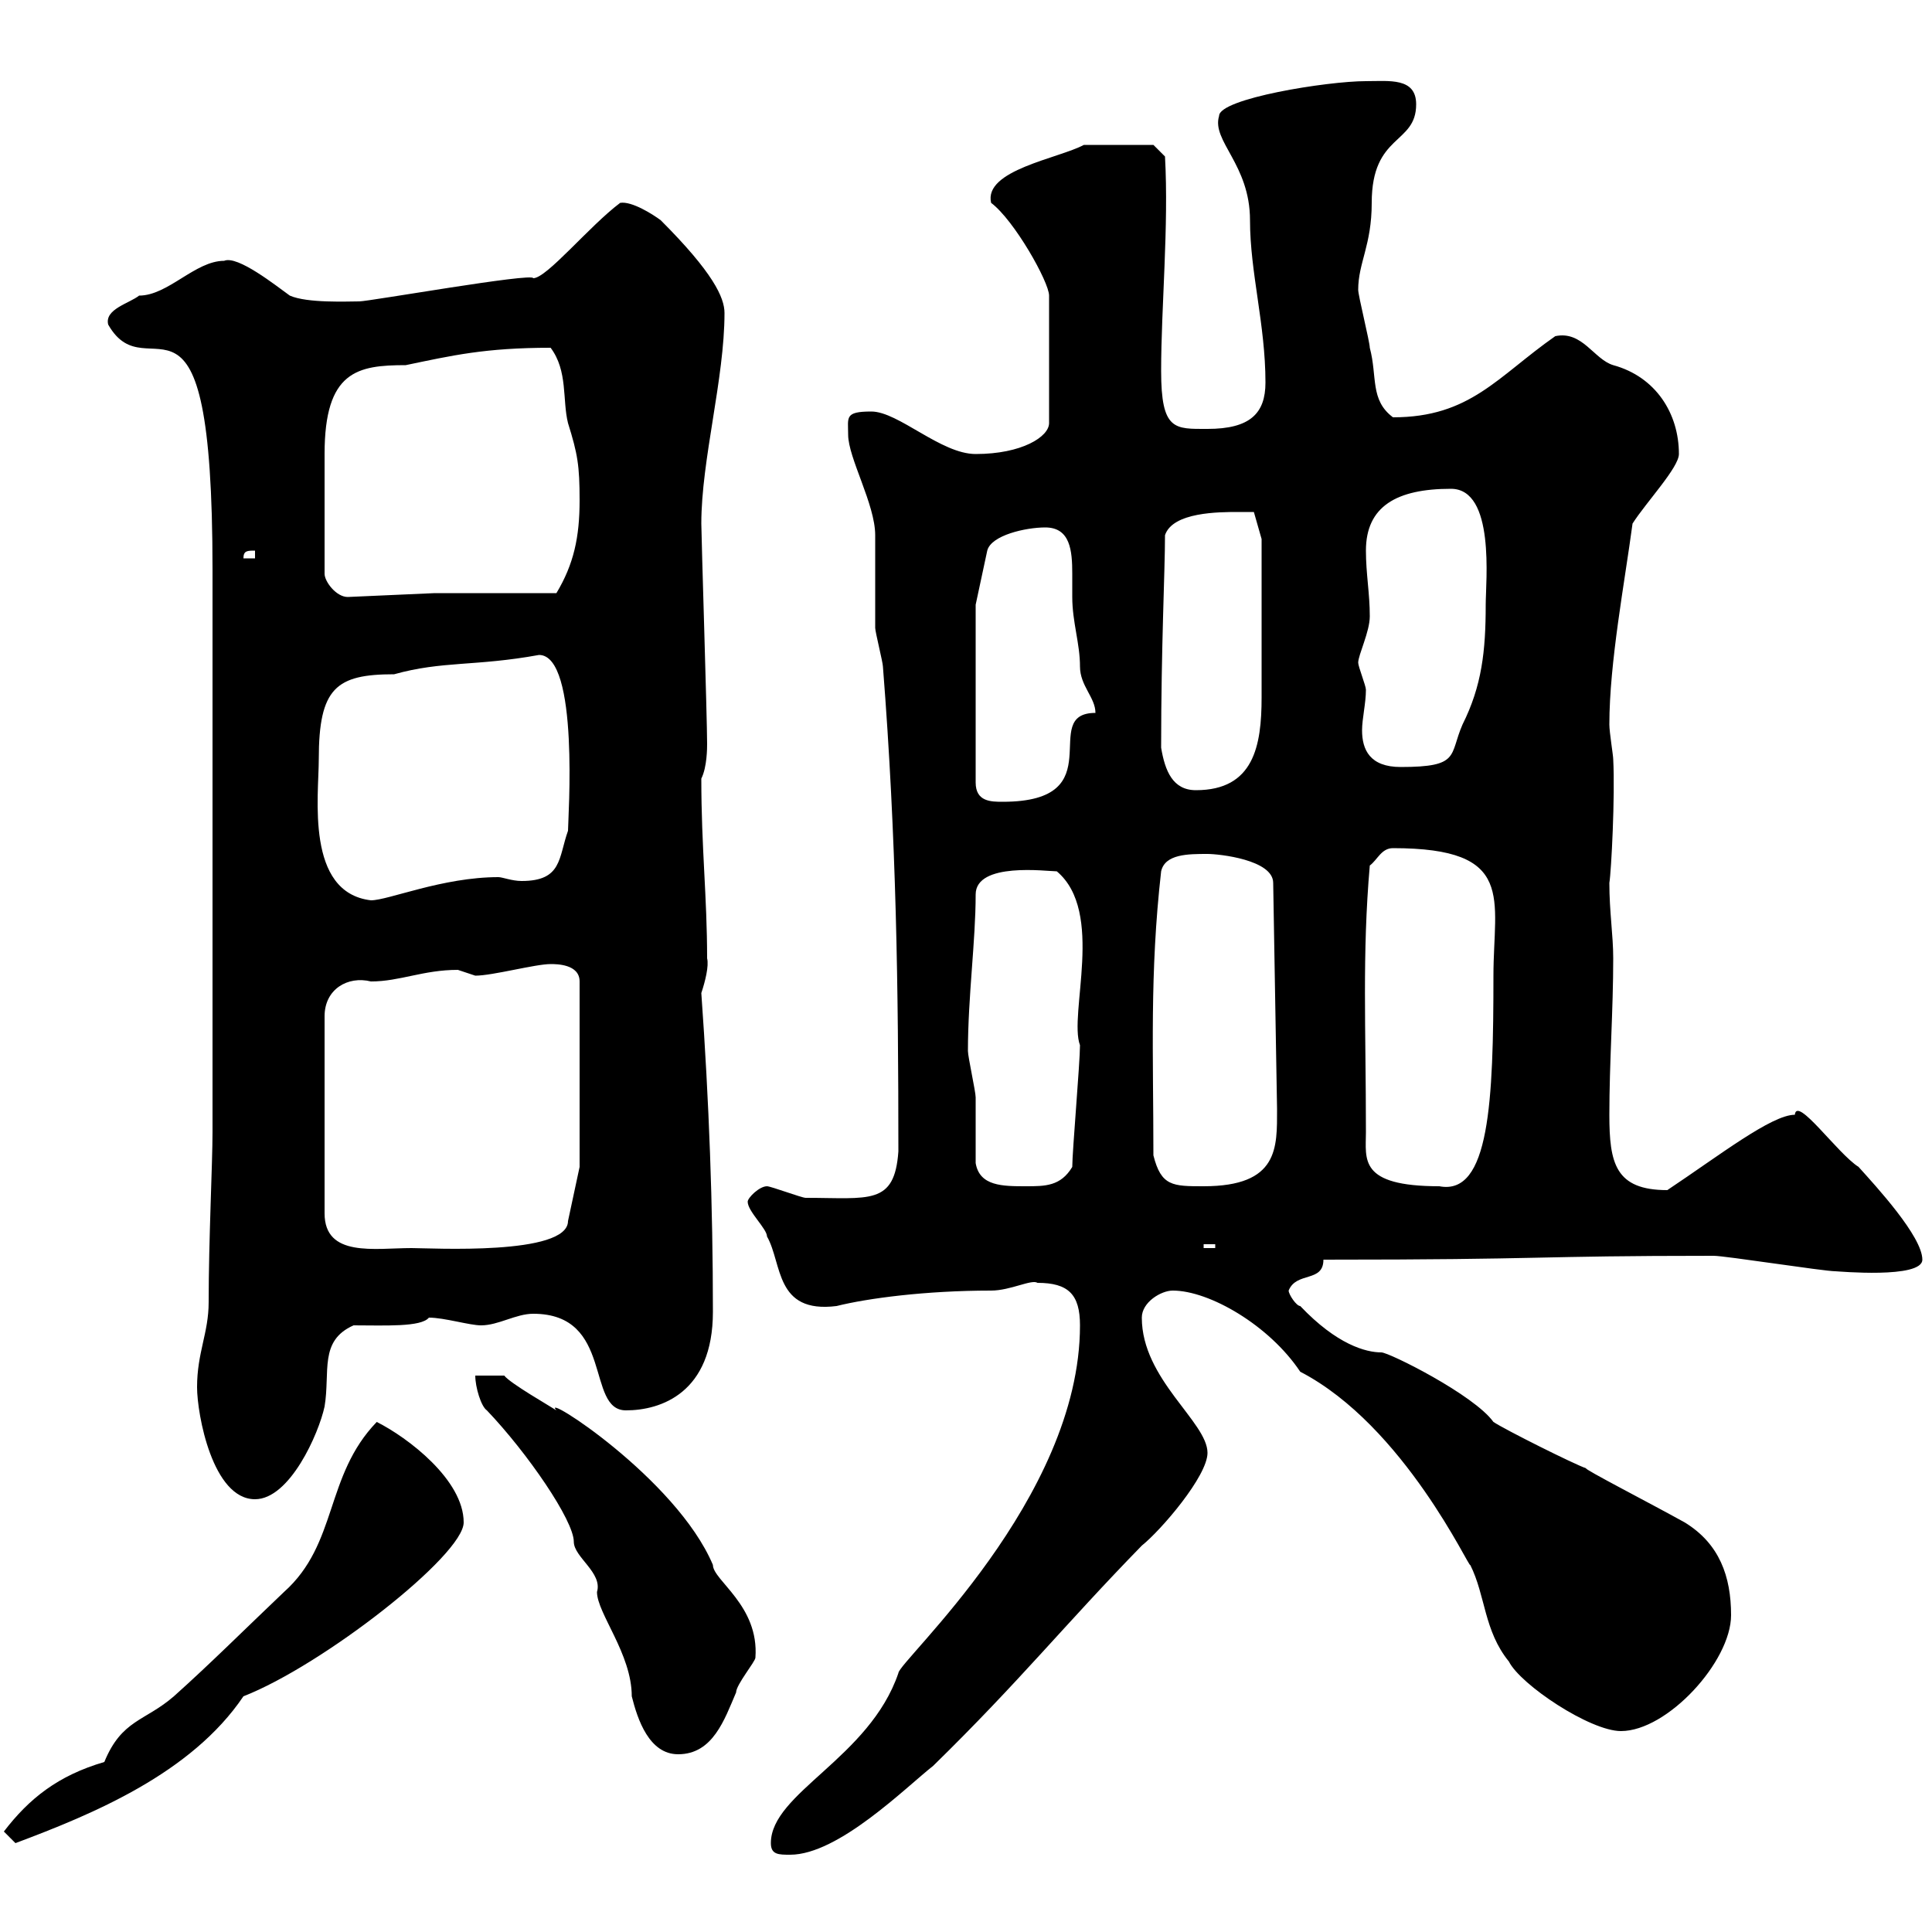 <svg xmlns="http://www.w3.org/2000/svg" xmlns:xlink="http://www.w3.org/1999/xlink" width="300" height="300"><path d="M119.70 286.20C119.70 288 120.90 288 122.70 288C130.20 288 140.70 277.50 144.90 274.20C158.40 261 165.30 252.30 177.30 240C180.30 237.60 187.50 229.20 187.50 225.60C187.50 220.80 177.30 214.20 177.30 204.60C177.30 202.20 180.30 200.40 182.10 200.40C187.80 200.40 197.10 205.80 201.90 213C218.10 221.40 228.30 243.90 228.30 243C230.70 247.80 230.40 253.20 234.30 258C236.10 261.60 246.90 268.80 251.70 268.80C258.90 268.80 268.80 258 268.80 250.80C268.80 244.80 267 239.70 261.60 236.40C256.20 233.40 245.70 228 246.30 228C244.50 227.40 233.70 222 231.90 220.80C228.90 216.60 215.70 210 214.50 210C212.10 210 207.60 208.80 201.90 202.80C201.30 202.80 200.10 201 200.10 200.40C201.30 197.40 205.50 199.20 205.50 195.60C240.90 195.60 237.60 195 266.10 195C267.90 195 283.20 197.40 285 197.40C285.30 197.40 298.50 198.60 298.50 195.60C298.50 192 291.30 184.20 288.60 181.20C285.30 179.10 279 170.10 278.70 173.10C275.10 173.10 267 179.40 258.90 184.80C250.80 184.80 249.90 180.60 249.90 173.10C249.90 165 250.50 156.90 250.50 148.80C250.50 145.20 249.90 141.60 249.90 137.10C250.20 135.30 250.80 123.60 250.50 117.90C250.50 117.30 249.90 113.70 249.90 112.50C249.90 102.90 252.30 90.30 253.50 81.30C255.60 78 260.70 72.60 260.70 70.50C260.70 64.20 257.10 58.50 250.50 56.70C247.50 55.80 245.70 51.30 241.50 52.20C232.50 58.50 228.30 64.80 216.30 64.80C212.70 62.10 213.90 58.50 212.70 54C212.70 53.10 210.90 45.90 210.90 45C210.90 40.80 213 38.10 213 31.50C213 20.70 219.90 22.50 219.90 16.20C219.90 12 215.70 12.60 212.10 12.60C206.10 12.60 189.30 15.30 189.30 18C188.10 21.90 194.10 25.50 194.10 34.20C194.10 42.30 196.50 50.40 196.50 59.40C196.50 64.20 194.10 66.60 187.50 66.60C182.40 66.60 180.30 66.90 180.30 57.60C180.30 47.70 181.50 35.10 180.90 24.30L179.10 22.50L168.30 22.50C164.40 24.60 152.70 26.40 153.90 31.50C157.50 34.20 162.90 43.80 162.90 45.90L162.90 65.70C162.90 67.80 158.70 70.50 151.50 70.50C146.10 70.50 139.50 63.90 135.30 63.90C131.10 63.90 131.70 64.80 131.70 67.50C131.70 71.10 135.90 78.30 135.90 83.10C135.90 84.90 135.90 95.70 135.90 97.50C135.90 98.10 137.10 102.90 137.10 103.50C139.20 130.20 139.50 153.60 139.50 178.80C138.90 187.20 135 186 125.10 186C124.50 186 119.70 184.20 119.10 184.20C117.90 184.20 116.10 186 116.10 186.60C116.10 188.10 119.10 190.80 119.10 192C121.50 196.20 120.30 204 129.90 202.80C134.70 201.60 143.70 200.40 153.90 200.40C156.90 200.40 160.20 198.60 161.10 199.20C165.90 199.20 167.70 201 167.70 205.80C167.70 232.80 139.50 258 139.50 259.80C135 273 119.70 278.40 119.70 286.20ZM0.60 284.40C0.60 284.40 2.40 286.20 2.40 286.20C14.40 281.70 29.70 275.40 37.80 263.40C50.10 258.60 72 241.50 72 236.40C72 229.80 63.30 223.20 58.50 220.80C50.40 229.20 52.50 239.70 44.10 247.20C38.10 252.90 32.70 258.30 27 263.40C22.50 267.30 18.90 267 16.20 273.60C9 275.70 4.50 279.30 0.60 284.40ZM73.80 213.60C73.80 215.40 74.70 218.40 75.60 219C81.90 225.60 89.10 236.10 89.10 239.40C89.10 241.80 93.60 244.20 92.70 247.20C92.70 250.50 98.10 256.80 98.10 263.40C99 267 100.80 272.40 105.30 272.40C110.70 272.40 112.50 267 114.30 262.80C114.30 261.60 117.30 258 117.30 257.40C117.90 249.30 110.70 245.40 110.70 243C105 229.50 83.70 216 86.40 219C85.50 218.40 79.20 214.80 78.30 213.60ZM30.60 215.40C30.60 219.60 33 232.80 39.60 232.80C45 232.80 49.50 222.60 50.40 218.40C51.30 213 49.50 208.20 54.90 205.80C59.70 205.80 65.40 206.10 66.60 204.60C69 204.60 72.90 205.80 74.70 205.80C77.40 205.80 80.10 204 82.80 204C95.40 204 90.90 219 97.20 219C102.60 219 110.70 216.30 110.70 203.70C110.70 187.20 110.10 171 108.90 154.20C109.50 152.40 110.10 150 109.80 148.80C109.80 139.20 108.90 131.70 108.90 120.90C109.80 119.10 109.80 116.10 109.80 115.50C109.80 111.60 108.90 83.10 108.90 81.30C108.90 71.40 112.50 58.80 112.50 48.60C112.50 46.20 110.70 42.30 102.60 34.20C101.40 33.30 98.10 31.20 96.30 31.50C91.50 35.10 84.90 43.20 82.80 43.20C82.80 42.30 57.30 46.80 55.80 46.80C54 46.80 47.70 47.10 45 45.90C42.90 44.40 36.90 39.60 34.80 40.50C30.30 40.50 26.10 45.90 21.60 45.90C20.10 47.10 16.20 48 16.80 50.40C23.10 61.50 33 38.70 33 88.50L33 175.80C33 180.60 32.40 192.60 32.40 202.20C32.40 207 30.60 210 30.60 215.40ZM71.10 150.60C71.10 150.60 73.80 151.50 73.80 151.50C76.50 151.50 83.10 149.70 85.50 149.70C86.40 149.70 90 149.70 90 152.40L90 181.20L88.20 189.60C88.20 195 66.90 193.80 63.90 193.80C58.20 193.80 50.40 195.30 50.40 188.40L50.40 157.80C50.40 153.60 54 151.50 57.60 152.40C62.10 152.40 65.70 150.60 71.10 150.60ZM186.90 193.20L188.70 193.20L188.70 193.80L186.90 193.80ZM151.50 180.60C151.50 178.80 151.50 172.20 151.50 170.40C151.50 169.50 150.30 164.10 150.30 163.20C150.30 154.80 151.50 146.10 151.50 138.90C151.50 133.80 162.60 135.30 164.10 135.30C171.60 141.60 165.90 157.50 167.70 162.30C167.70 165 166.50 178.80 166.50 181.20C164.70 184.20 162.30 184.20 159.30 184.20C155.70 184.20 152.10 184.20 151.50 180.60ZM179.10 179.40C179.10 163.80 178.50 151.20 180.30 135.30C180.90 132.60 184.50 132.60 187.50 132.60C189.30 132.60 197.70 133.50 197.70 137.10L198.30 172.20C198.30 178.20 198.60 184.20 186.90 184.20C182.10 184.20 180.30 184.20 179.10 179.40ZM212.10 175.80C212.10 159.60 211.50 148.20 212.70 134.40C213.90 133.50 214.50 131.70 216.30 131.70C235.50 131.70 231.90 139.50 231.90 151.50C231.90 171 231.30 185.70 223.50 184.20C210.90 184.20 212.10 180 212.10 175.80ZM49.50 117.90C49.50 106.80 52.20 104.70 61.20 104.70C68.70 102.60 73.80 103.50 83.70 101.70C90 101.70 88.20 127.20 88.20 129C86.70 133.20 87.30 136.80 81 136.80C79.50 136.80 78 136.20 77.40 136.20C68.70 136.20 60.30 139.80 57.60 139.80C47.40 138.60 49.50 123.60 49.50 117.90ZM151.50 93.90L153.30 85.50C153.90 83.10 159.30 81.90 162.30 81.90C166.20 81.90 166.50 85.50 166.50 89.10C166.50 90.60 166.50 91.80 166.50 92.70C166.50 96.60 167.70 99.90 167.70 103.50C167.70 106.50 170.10 108.30 170.10 110.70C161.10 110.70 173.10 124.50 155.70 124.50C153.90 124.50 151.50 124.50 151.50 121.50ZM180.30 116.10C180.30 100.20 180.90 88.80 180.90 83.10C182.10 79.50 189.30 79.50 192.30 79.50C192.90 79.50 194.70 79.50 194.70 79.50L195.90 83.70C195.90 88.80 195.90 102.90 195.90 108.30C195.90 115.80 194.70 122.70 185.70 122.70C182.10 122.70 180.90 119.70 180.30 116.10ZM210.90 102.90C210.90 101.70 212.70 98.10 212.70 95.70C212.70 92.10 212.10 89.10 212.10 85.50C212.10 78.60 216.90 75.90 225.30 75.90C232.20 75.90 230.70 90.30 230.70 93.90C230.70 101.10 230.10 106.50 227.10 112.50C225 117.30 226.80 119.10 217.50 119.10C212.70 119.10 211.50 116.40 211.50 113.40C211.50 111.60 212.10 109.20 212.10 107.10C212.10 106.50 210.90 103.50 210.90 102.90ZM50.40 89.10C50.40 82.80 50.40 74.40 50.40 70.50C50.40 57.60 55.50 56.70 63 56.70C70.20 55.20 75.30 54 85.50 54C88.20 57.60 87.30 62.10 88.20 65.70C89.70 70.50 90 72.30 90 77.70C90 83.40 89.10 87.60 86.40 92.10L67.50 92.10L54 92.70C52.20 92.70 50.40 90.30 50.40 89.10ZM39.60 85.50L39.60 86.70L37.80 86.70C37.80 85.50 38.40 85.50 39.60 85.50Z"/></svg>